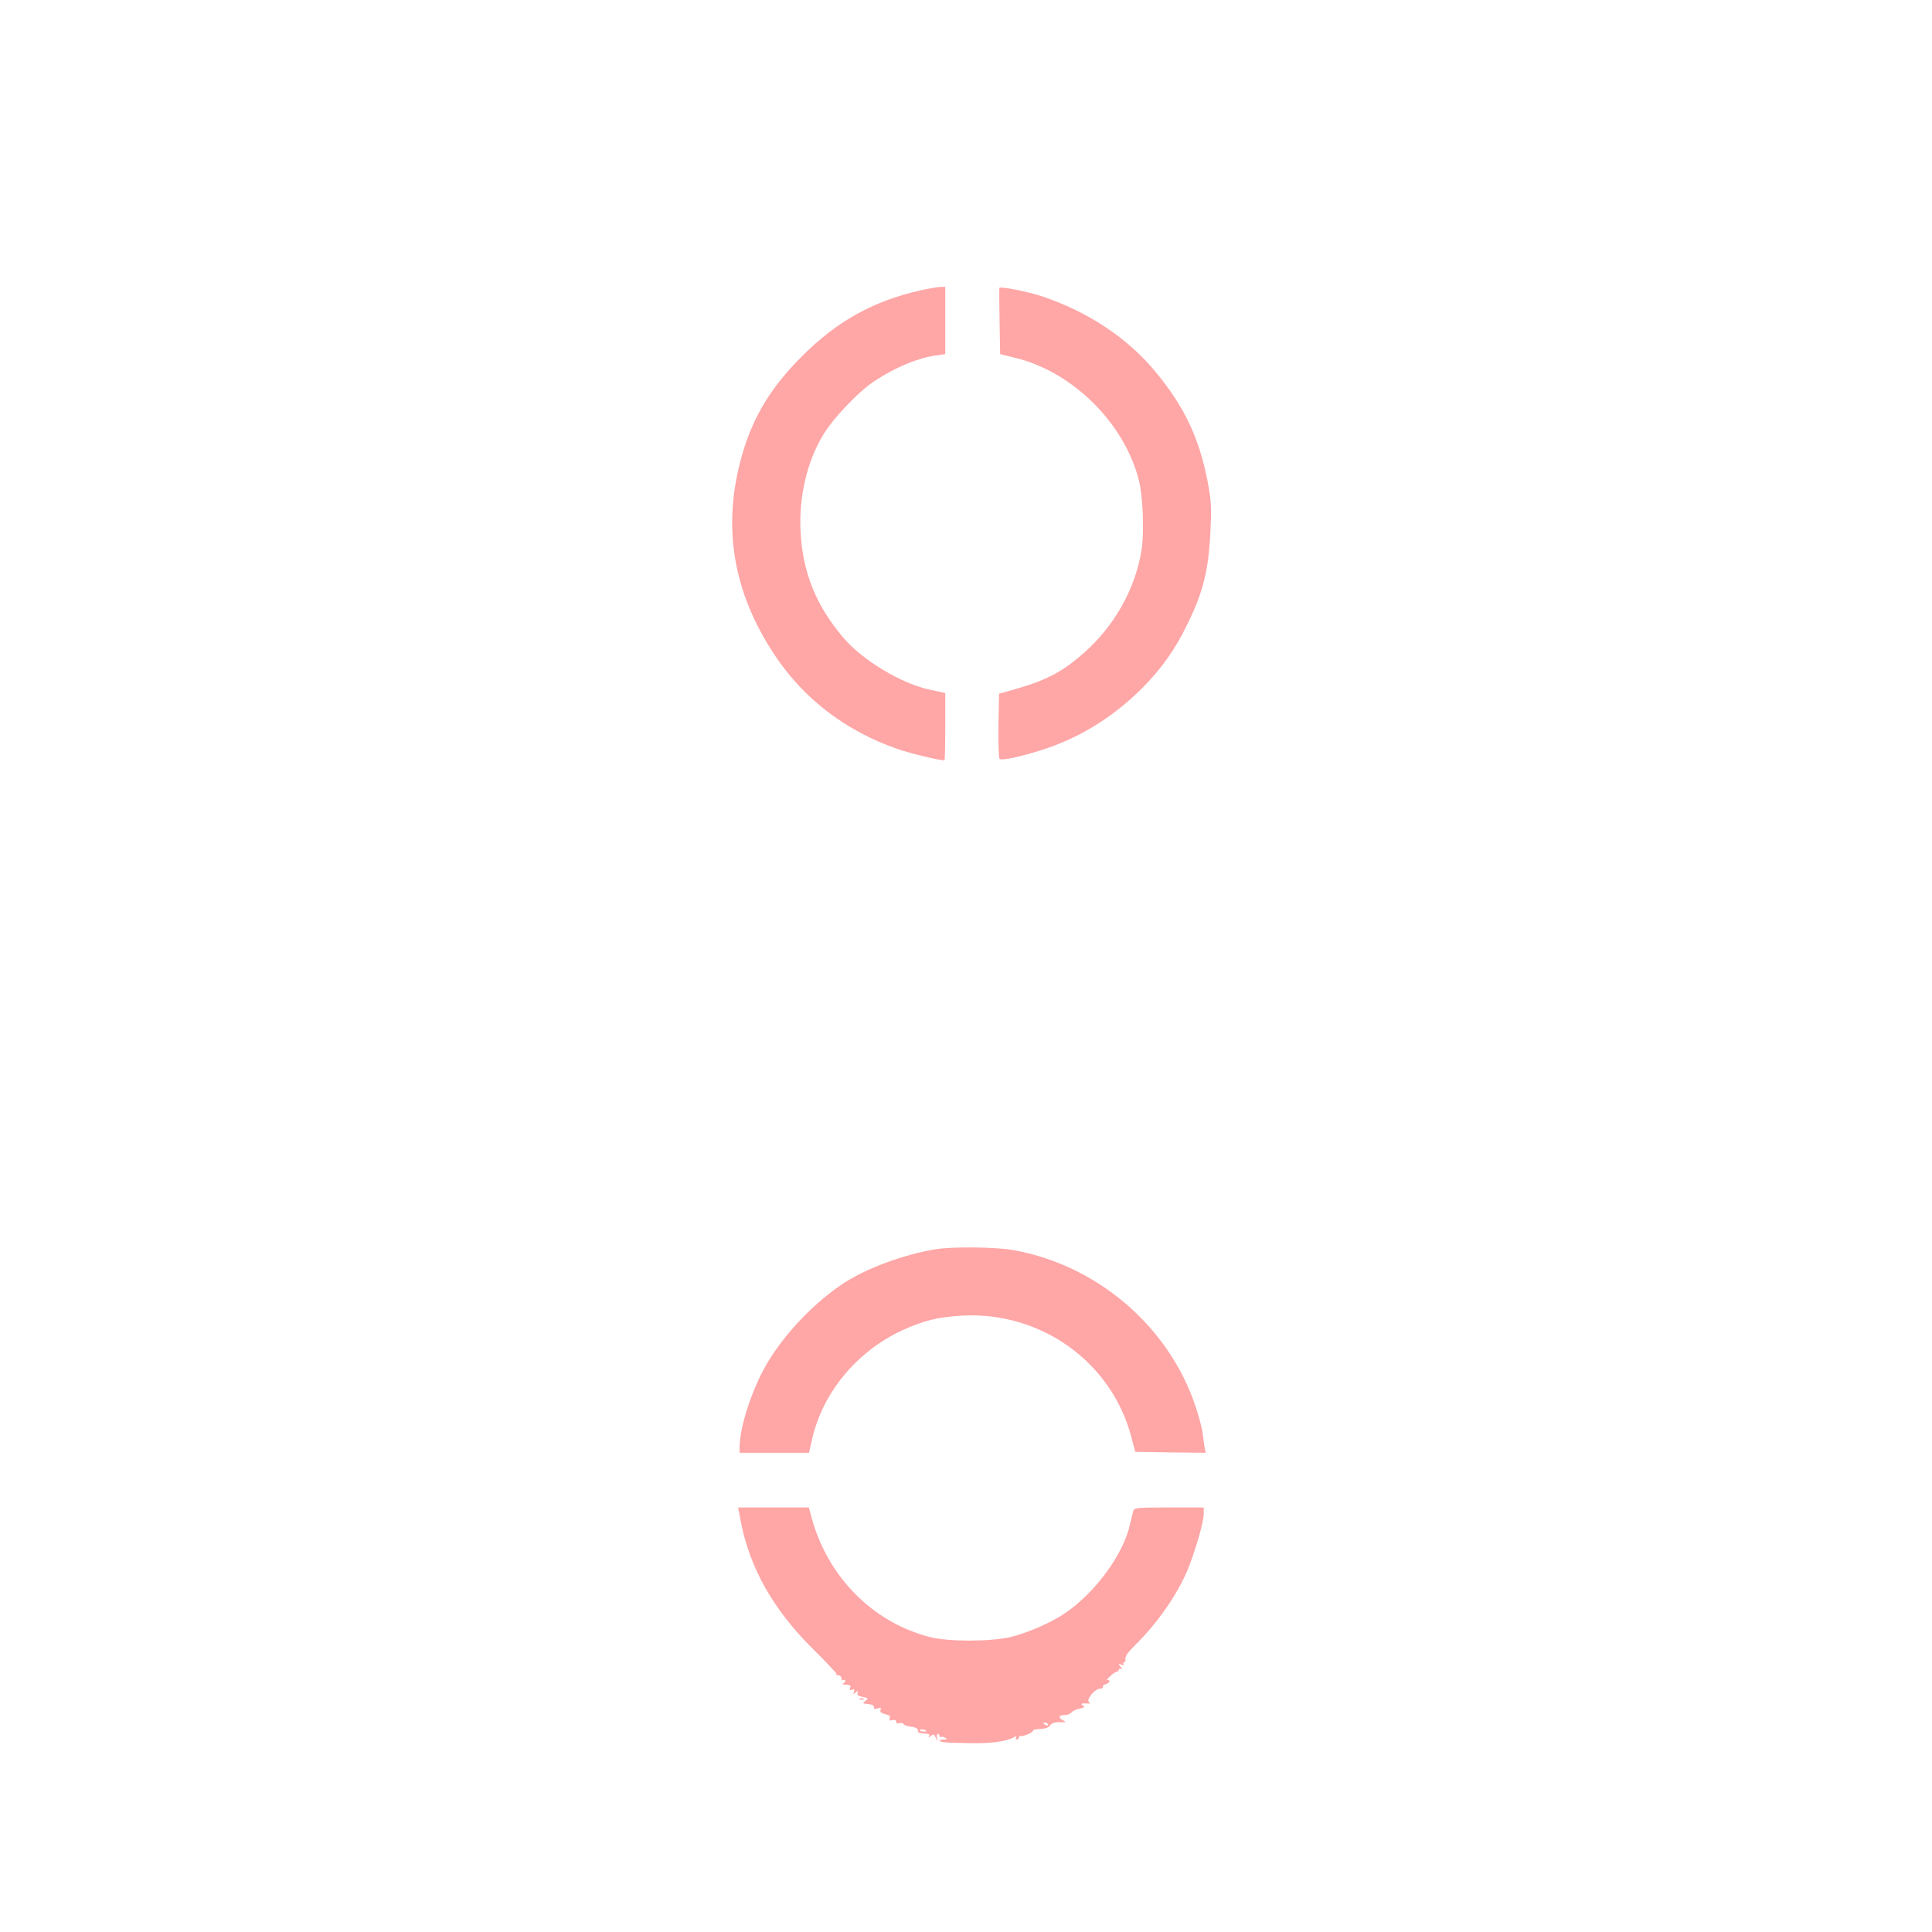 <?xml version="1.0" standalone="no"?>
<!DOCTYPE svg PUBLIC "-//W3C//DTD SVG 20010904//EN"
 "http://www.w3.org/TR/2001/REC-SVG-20010904/DTD/svg10.dtd">
<svg version="1.0" xmlns="http://www.w3.org/2000/svg"
 width="1024pt" height="1024pt" viewBox="0 0 1024 1024"
 preserveAspectRatio="xMidYMid meet">

<g transform="translate(0,1024) scale(0.1,-0.1)"
fill="#ffa6a6" stroke="none">
<path d="M4875 8700 c-247 -56 -439 -163 -621 -345 -166 -165 -260 -319 -319
-520 -110 -378 -53 -730 171 -1067 153 -231 375 -401 646 -496 67 -24 224 -62
254 -62 2 0 4 80 4 178 l0 179 -80 17 c-154 33 -358 156 -461 277 -146 173
-215 346 -226 564 -9 182 34 366 118 507 53 90 191 235 278 291 108 71 229
121 322 133 l49 7 0 178 0 179 -27 -1 c-16 0 -64 -9 -108 -19z"/>
<path d="M5297 8714 c-1 -1 -1 -81 1 -177 l3 -174 85 -21 c299 -74 571 -343
649 -642 23 -88 31 -282 15 -378 -33 -204 -145 -403 -308 -545 -110 -97 -196
-142 -352 -187 l-95 -27 -3 -168 c-1 -93 1 -172 6 -177 11 -11 110 11 227 48
196 63 372 171 526 324 104 104 177 206 244 345 84 172 112 288 121 500 6 119
3 156 -15 251 -45 233 -123 398 -277 584 -147 178 -358 318 -600 399 -75 25
-218 54 -227 45z"/>
<path d="M4960 3619 c-176 -29 -378 -105 -500 -188 -167 -113 -333 -296 -417
-458 -71 -137 -123 -309 -123 -405 l0 -28 184 0 184 0 16 71 c56 248 237 466
478 578 110 51 191 71 318 78 418 22 791 -246 896 -642 l21 -80 187 -3 186 -2
-4 22 c-3 13 -7 47 -11 76 -3 29 -21 98 -40 153 -144 424 -525 747 -969 824
-97 16 -315 18 -406 4z"/>
<path d="M3926 2178 c47 -248 172 -469 383 -678 69 -68 125 -128 124 -132 -2
-4 4 -8 12 -8 8 0 15 -7 15 -16 0 -8 5 -12 10 -9 6 3 10 2 10 -4 0 -5 -6 -12
-12 -14 -7 -3 0 -6 16 -6 22 -1 27 -5 22 -17 -5 -12 -2 -15 10 -10 12 5 15 2
10 -10 -5 -14 -4 -15 9 -4 13 11 14 10 10 -2 -4 -11 3 -17 27 -22 31 -6 32 -8
15 -21 -17 -13 -16 -14 15 -17 21 -2 32 -8 30 -16 -2 -10 4 -11 19 -7 17 6 21
4 16 -8 -4 -11 2 -17 24 -22 22 -5 29 -11 25 -22 -5 -12 -1 -14 14 -10 13 3
20 0 20 -9 0 -8 6 -11 16 -7 9 3 19 1 23 -5 3 -6 22 -12 41 -14 22 -3 35 -10
35 -19 0 -14 4 -15 46 -18 13 -1 18 -5 13 -13 -5 -9 -3 -9 9 1 15 12 18 10 27
-10 10 -23 10 -23 6 -1 -2 12 0 22 5 22 5 0 9 -5 9 -11 0 -5 4 -8 8 -5 4 2 14
1 22 -5 12 -7 10 -9 -7 -9 -13 0 -23 -3 -23 -7 0 -5 28 -9 63 -10 34 -1 76 -2
92 -2 119 -3 205 9 248 36 6 3 7 1 3 -5 -4 -7 -2 -12 3 -12 6 0 11 5 11 10 0
6 6 10 13 9 15 -3 68 22 63 30 -2 3 14 6 37 7 26 1 45 7 53 19 9 13 26 18 51
17 36 -1 37 0 15 11 -26 15 -19 27 13 27 13 0 28 6 34 14 6 7 26 17 44 20 25
5 29 9 17 16 -16 10 -8 13 25 11 15 -1 16 0 7 7 -18 12 32 72 59 72 11 0 18 4
15 9 -3 5 3 11 14 14 11 3 20 10 20 17 0 6 -6 8 -12 4 -7 -3 -1 5 14 20 15 14
32 26 38 26 5 0 10 5 10 11 0 5 6 7 13 3 7 -5 6 0 -3 11 -14 17 -13 18 3 12
11 -4 16 -3 12 3 -3 6 -2 10 4 10 5 0 8 8 6 19 -2 12 16 37 52 72 120 118 227
273 282 409 40 102 81 245 81 286 l0 34 -184 0 c-167 0 -185 -2 -189 -17 -3
-10 -11 -43 -18 -73 -34 -157 -183 -360 -342 -469 -74 -51 -203 -107 -292
-128 -110 -25 -332 -25 -430 1 -299 78 -536 317 -622 627 l-16 59 -187 0 -188
0 14 -72z m1629 -1078 c3 -6 -1 -7 -9 -4 -18 7 -21 14 -7 14 6 0 13 -4 16 -10z
m-645 -35 c0 -2 -9 -3 -19 -2 -11 0 -18 5 -15 9 4 6 34 0 34 -7z"/>
<path d="M4558 1233 c7 -3 16 -2 19 1 4 3 -2 6 -13 5 -11 0 -14 -3 -6 -6z"/>
</g>
</svg>
